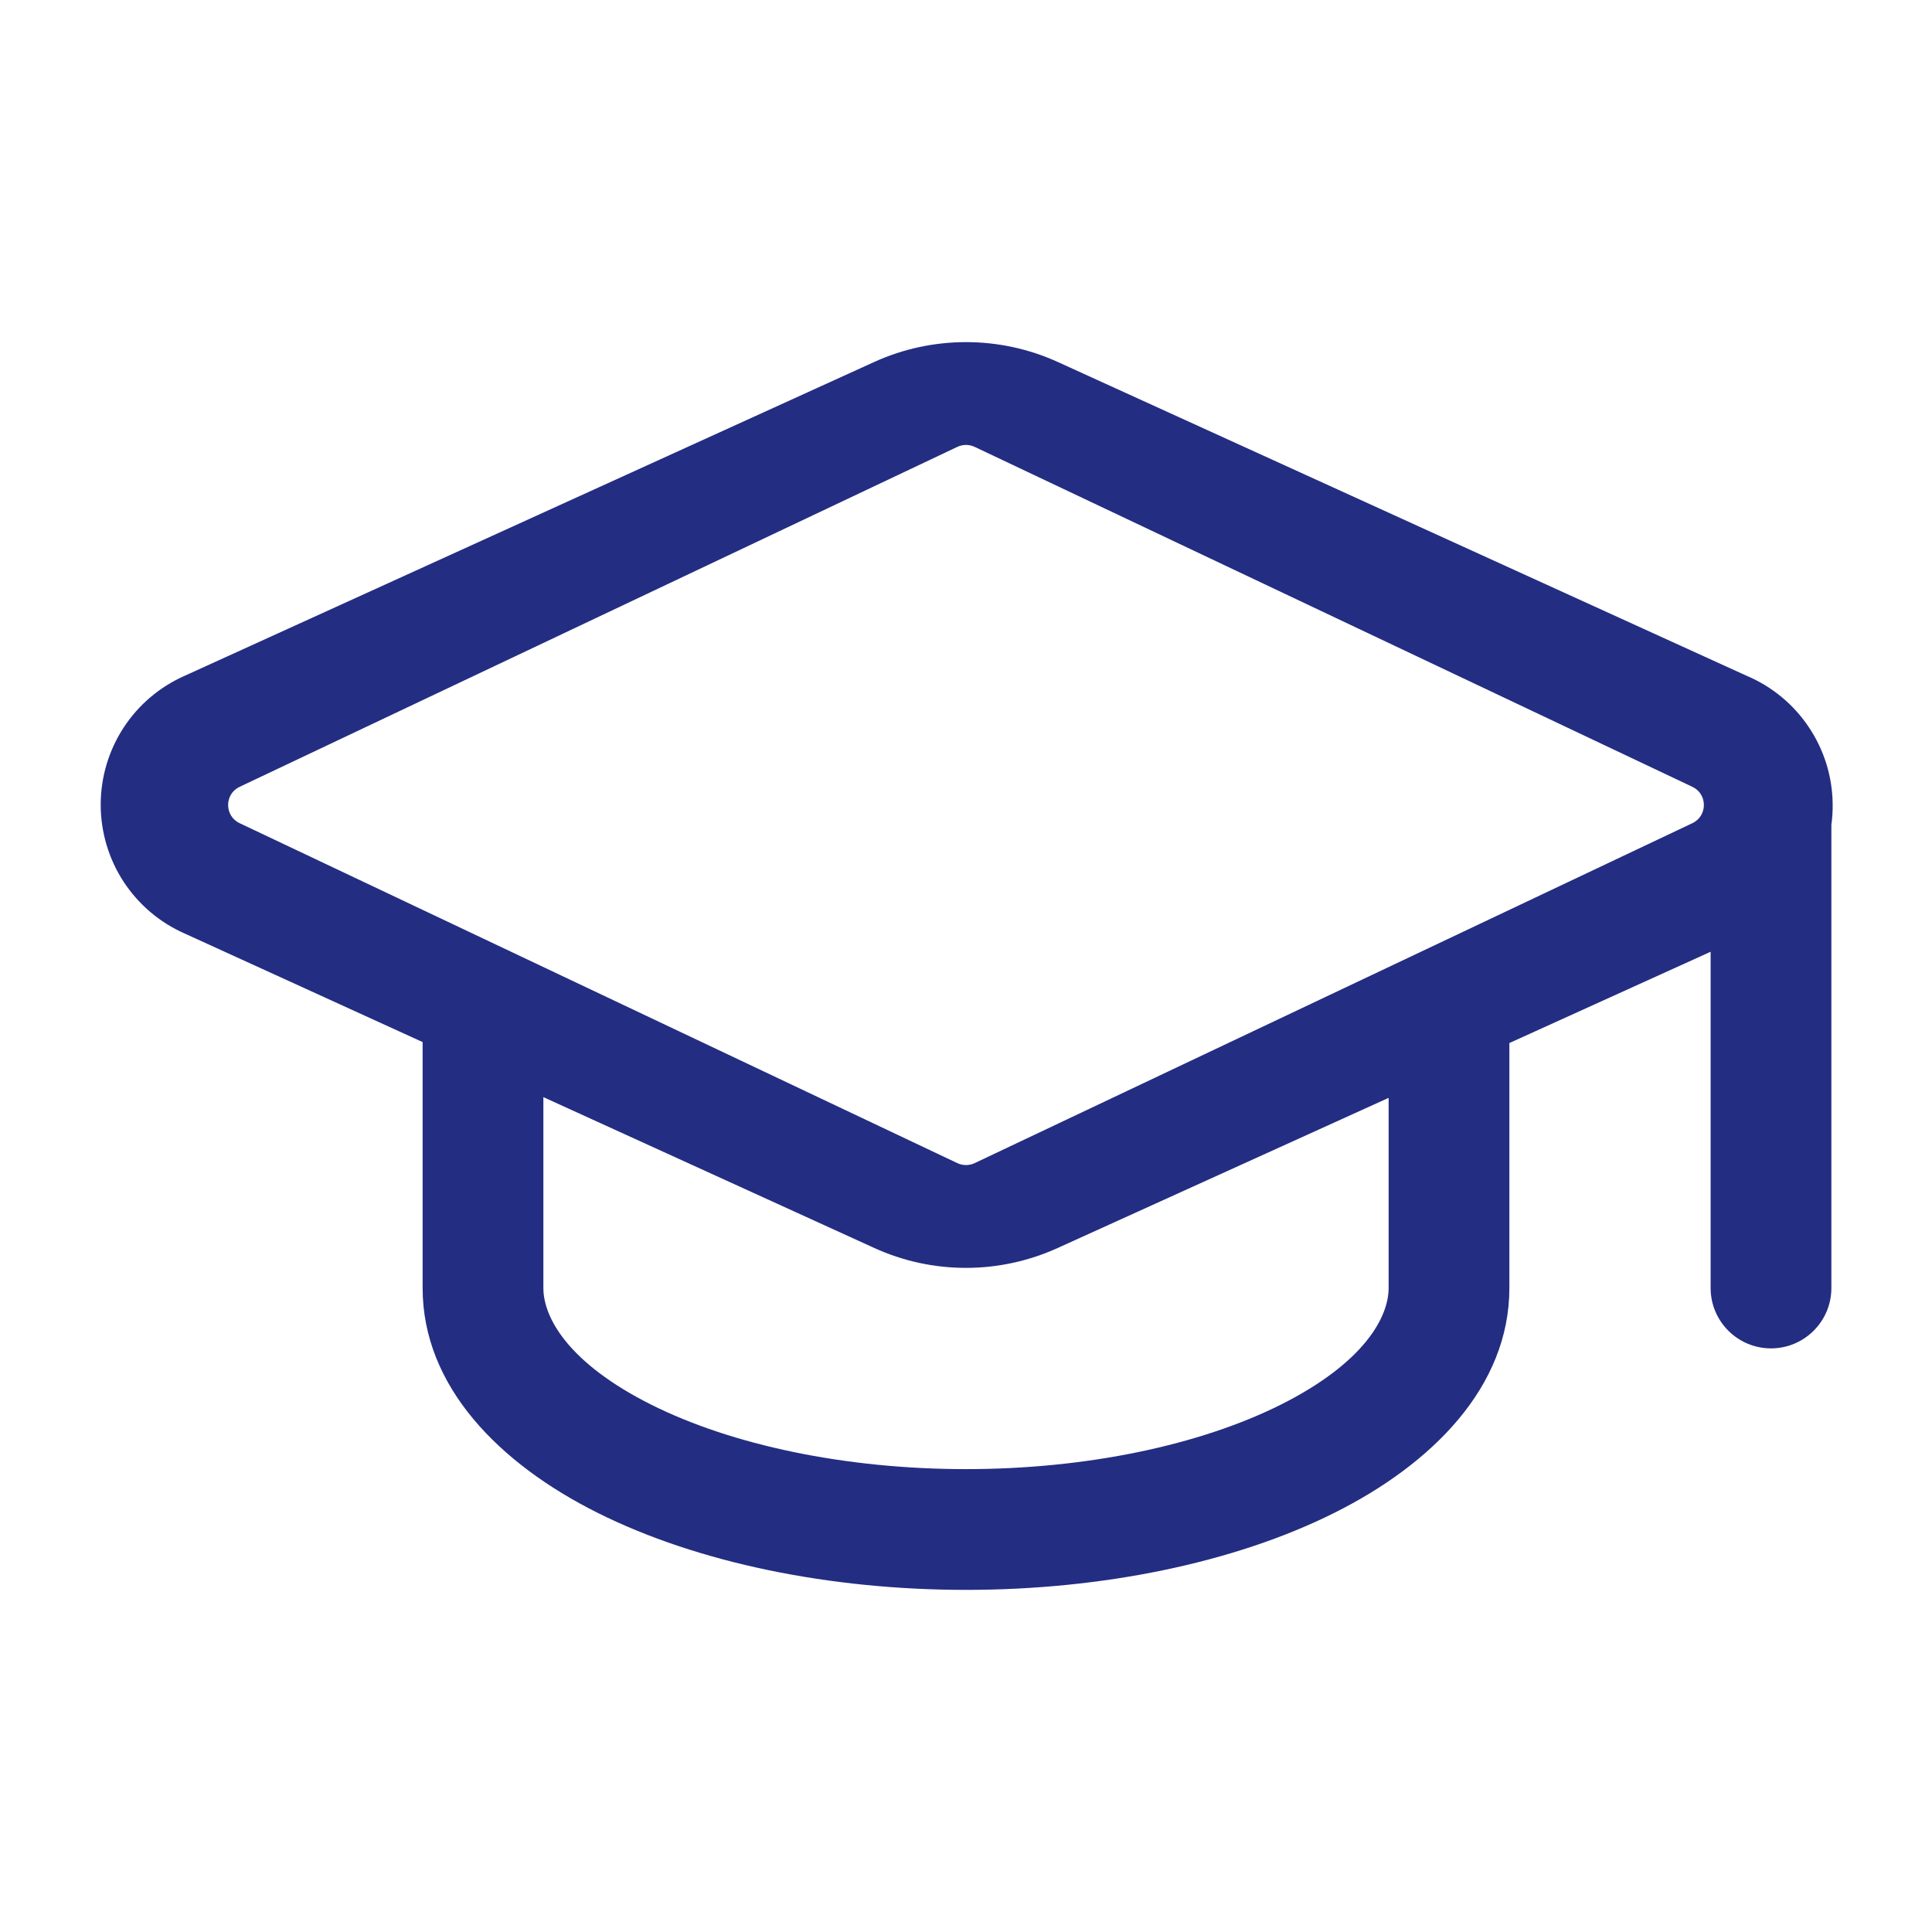 <?xml version="1.0" encoding="UTF-8"?>
<svg xmlns="http://www.w3.org/2000/svg" width="24" height="24" viewBox="0 0 24 24" fill="none">
  <g clip-path="url(#clip0_255_105)">
    <path fill-rule="evenodd" clip-rule="evenodd" d="M10.859 4.497C11.217 4.334 11.606 4.25 12 4.25C12.394 4.25 12.783 4.334 13.141 4.497L21.702 8.397C22.013 8.529 22.279 8.749 22.467 9.029C22.659 9.313 22.763 9.647 22.766 9.989C22.767 10.075 22.762 10.161 22.75 10.246V16C22.75 16.414 22.414 16.75 22 16.75C21.586 16.75 21.25 16.414 21.25 16V11.823L18.75 12.957V16C18.75 17.224 17.796 18.183 16.578 18.792C15.325 19.419 13.678 19.75 12 19.75C10.322 19.75 8.675 19.419 7.422 18.792C6.204 18.183 5.25 17.224 5.25 16V12.945L2.293 11.596C1.984 11.46 1.721 11.236 1.536 10.954C1.35 10.669 1.251 10.336 1.251 9.996C1.251 9.656 1.35 9.323 1.536 9.038C1.721 8.755 1.984 8.532 2.294 8.395L10.859 4.497ZM6.75 13.629V16C6.75 16.368 7.06 16.934 8.093 17.451C9.09 17.949 10.495 18.25 12 18.25C13.505 18.25 14.91 17.949 15.907 17.451C16.939 16.934 17.25 16.368 17.25 16V13.638L13.141 15.502C12.783 15.665 12.393 15.75 12 15.75C11.606 15.75 11.217 15.666 10.859 15.502L6.75 13.629ZM11.893 5.551L2.977 9.774C2.786 9.864 2.786 10.136 2.977 10.226L11.893 14.449C11.961 14.481 12.039 14.481 12.107 14.449L21.023 10.226C21.214 10.136 21.214 9.864 21.023 9.774L12.107 5.551C12.039 5.519 11.961 5.519 11.893 5.551Z" fill="#232D82"></path>
  </g>
  <defs>
    <clipPath id="clip0_255_105">
      <rect width="24" height="24" fill="white"></rect>
    </clipPath>
  </defs>
</svg>
